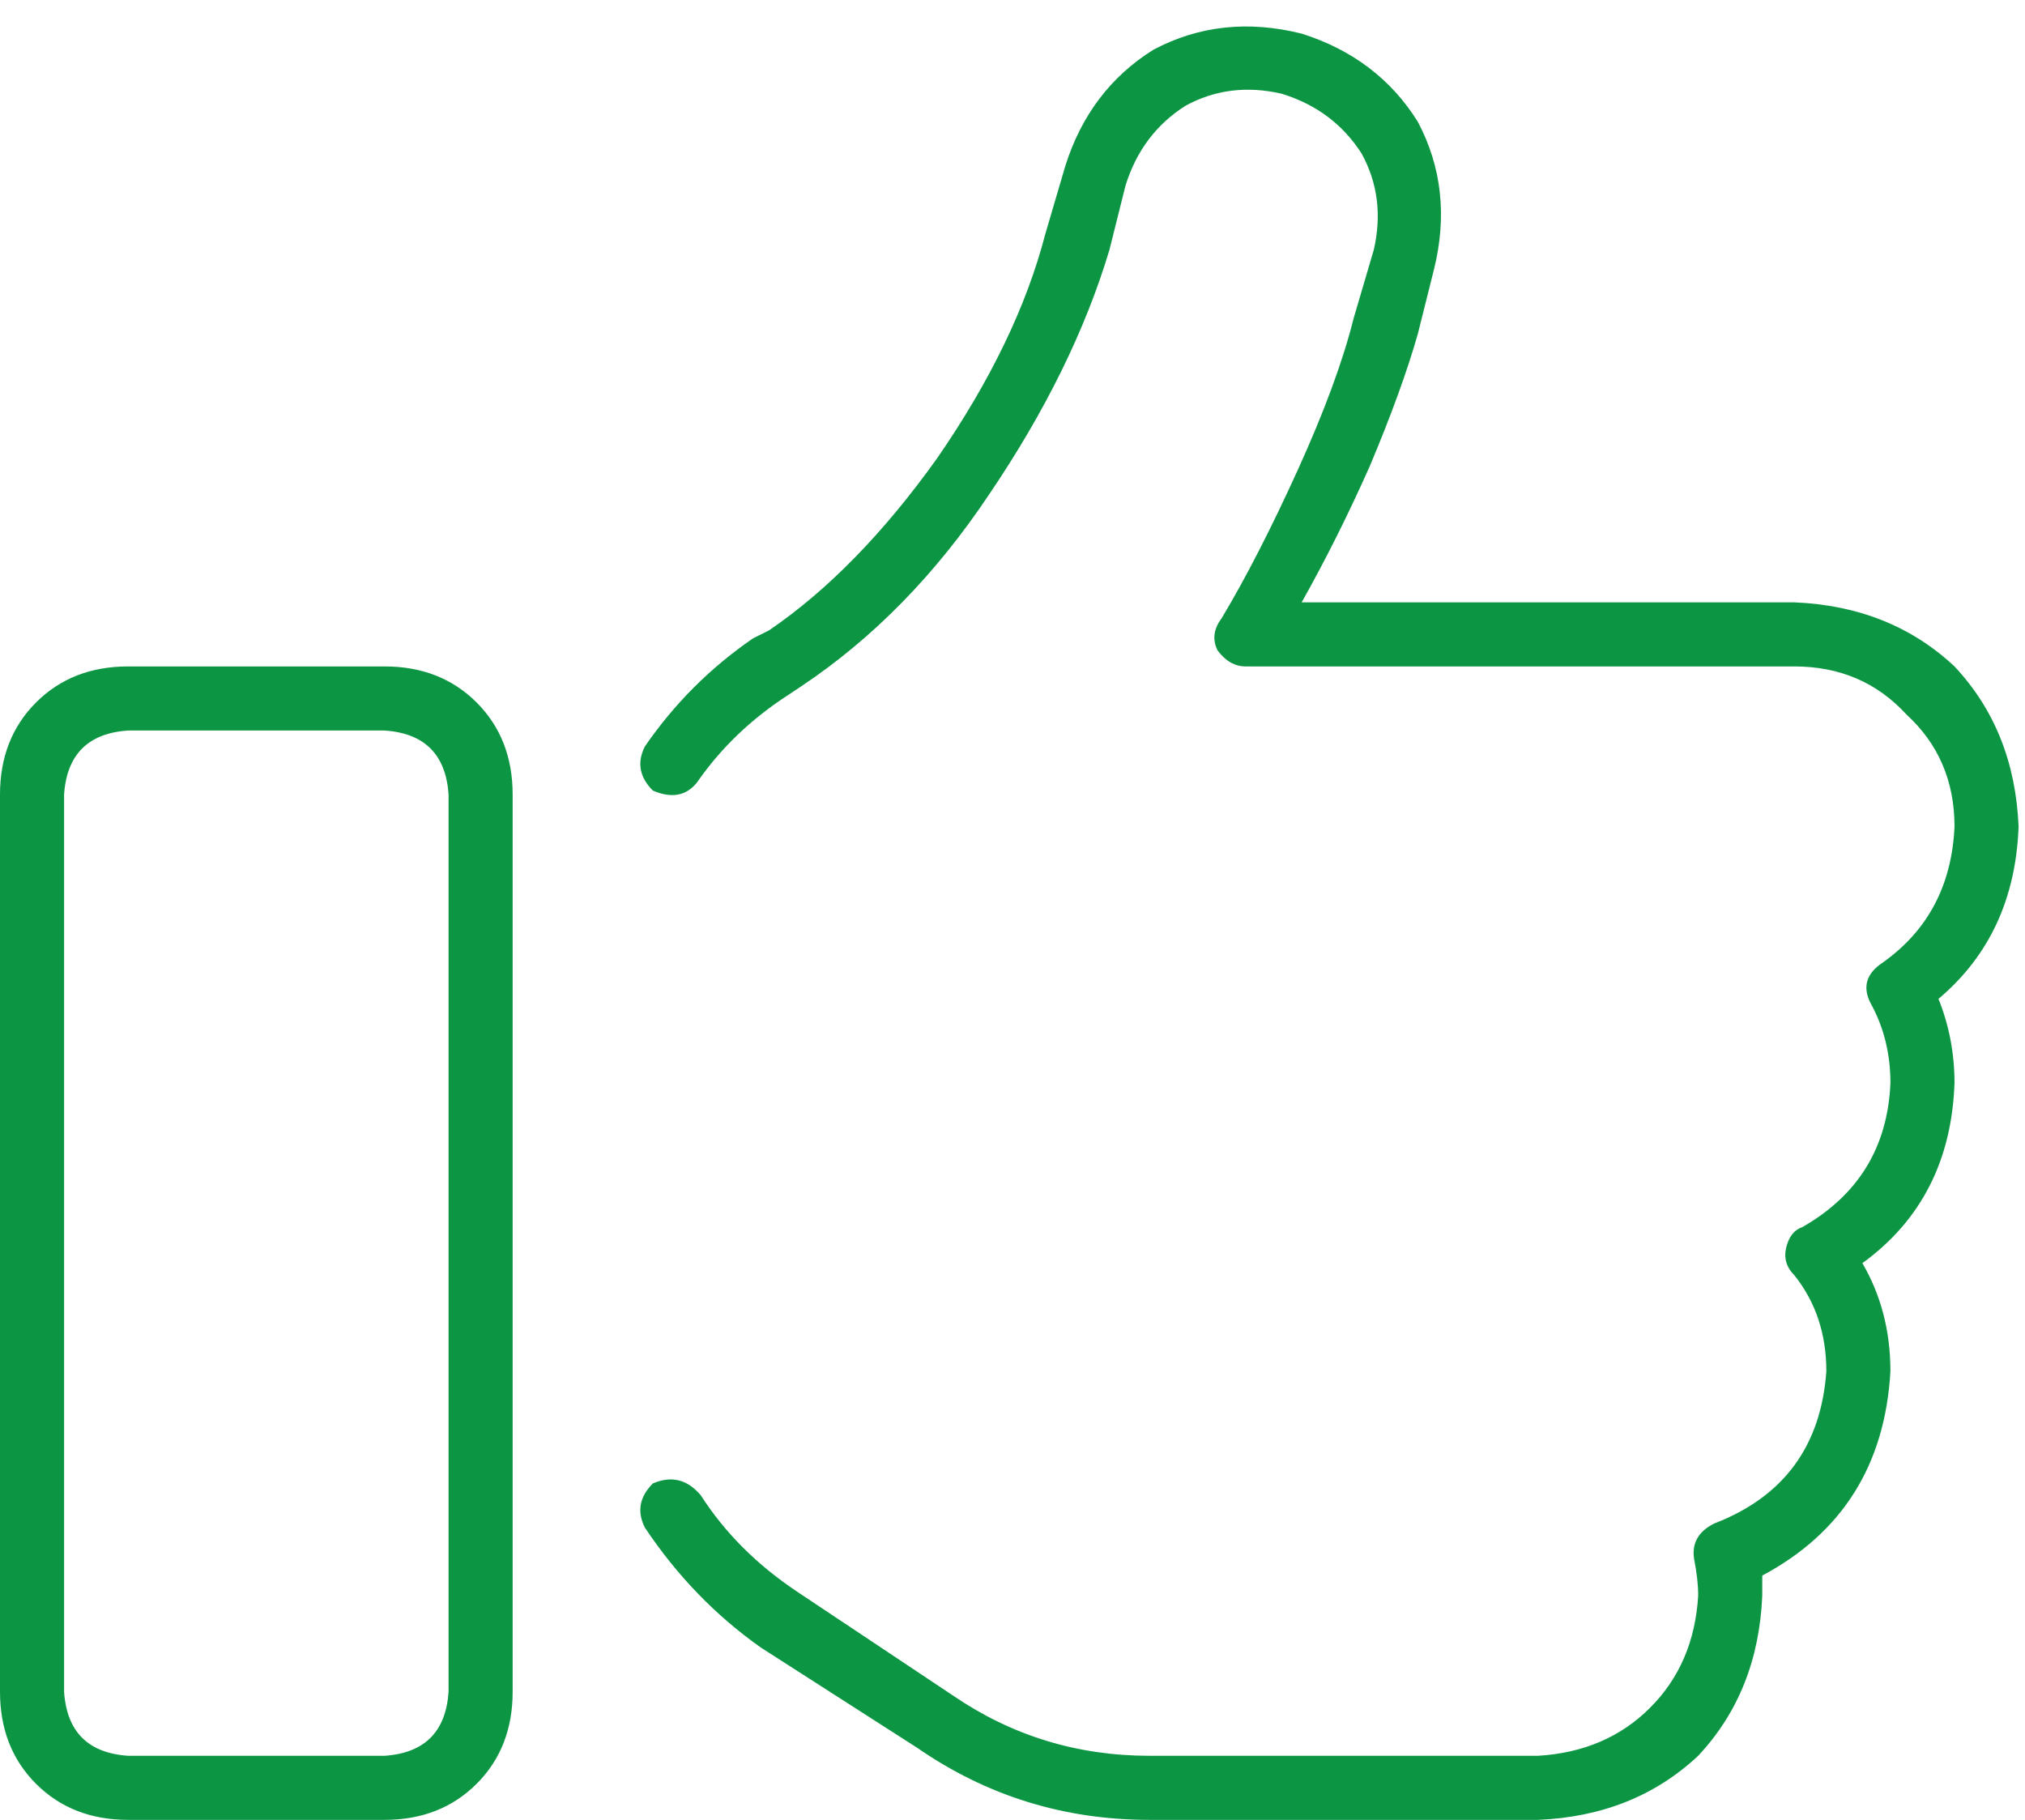 <?xml version="1.0" encoding="utf-8"?>
<svg xmlns="http://www.w3.org/2000/svg" fill="none" height="71" viewBox="0 0 79 71" width="79">
<path d="M43.906 7.25L43.281 9.75C42.344 12.875 40.781 16.052 38.594 19.281C36.51 22.406 34.062 24.906 31.25 26.781L30.781 27.094C29.323 28.031 28.125 29.177 27.188 30.531C26.771 31.052 26.198 31.156 25.469 30.844C24.948 30.323 24.844 29.75 25.156 29.125C26.302 27.458 27.708 26.052 29.375 24.906L30 24.594C32.292 23.031 34.479 20.792 36.562 17.875C38.646 14.854 40.052 11.938 40.781 9.125L41.562 6.469C42.188 4.49 43.333 2.979 45 1.938C46.771 1 48.698 0.792 50.781 1.312C52.76 1.938 54.271 3.083 55.312 4.75C56.25 6.521 56.458 8.448 55.938 10.531L55.312 13.031C54.896 14.49 54.271 16.208 53.438 18.188C52.604 20.062 51.719 21.833 50.781 23.5H70C72.5 23.604 74.583 24.438 76.25 26C77.812 27.667 78.646 29.75 78.75 32.25C78.646 35.062 77.604 37.302 75.625 38.969C76.042 40.01 76.25 41.104 76.25 42.25C76.146 45.271 74.948 47.615 72.656 49.281C73.385 50.531 73.75 51.938 73.75 53.5C73.542 57.146 71.875 59.802 68.75 61.469C68.75 61.677 68.75 61.938 68.75 62.25C68.646 64.75 67.812 66.833 66.25 68.5C64.583 70.062 62.5 70.896 60 71H44.844C41.51 71 38.49 70.062 35.781 68.188L29.688 64.281C27.917 63.031 26.406 61.469 25.156 59.594C24.844 58.969 24.948 58.396 25.469 57.875C26.198 57.562 26.823 57.719 27.344 58.344C28.281 59.802 29.531 61.052 31.094 62.094L37.188 66.156C39.479 67.719 42.031 68.5 44.844 68.5H60C61.771 68.396 63.229 67.771 64.375 66.625C65.521 65.479 66.146 64.021 66.25 62.25C66.25 61.833 66.198 61.365 66.094 60.844C65.99 60.219 66.25 59.75 66.875 59.438C69.583 58.396 71.042 56.417 71.25 53.5C71.25 52.042 70.833 50.792 70 49.75C69.688 49.438 69.583 49.073 69.688 48.656C69.792 48.24 70 47.979 70.312 47.875C72.5 46.625 73.646 44.75 73.75 42.25C73.75 41.104 73.49 40.062 72.969 39.125C72.656 38.5 72.812 37.979 73.438 37.562C75.208 36.312 76.146 34.542 76.25 32.25C76.25 30.479 75.625 29.021 74.375 27.875C73.229 26.625 71.771 26 70 26H48.594C48.177 26 47.812 25.792 47.5 25.375C47.292 24.958 47.344 24.542 47.656 24.125C48.594 22.562 49.583 20.635 50.625 18.344C51.667 16.052 52.396 14.073 52.812 12.406L53.594 9.75C53.906 8.396 53.75 7.146 53.125 6C52.396 4.854 51.354 4.073 50 3.656C48.646 3.344 47.396 3.5 46.25 4.125C45.104 4.854 44.323 5.896 43.906 7.25ZM5 28.5C3.438 28.604 2.604 29.438 2.5 31V66C2.604 67.562 3.438 68.396 5 68.5H15C16.562 68.396 17.396 67.562 17.5 66V31C17.396 29.438 16.562 28.604 15 28.5H5ZM0 31C0 29.542 0.469 28.344 1.406 27.406C2.344 26.469 3.542 26 5 26H15C16.458 26 17.656 26.469 18.594 27.406C19.531 28.344 20 29.542 20 31V66C20 67.458 19.531 68.656 18.594 69.594C17.656 70.531 16.458 71 15 71H5C3.542 71 2.344 70.531 1.406 69.594C0.469 68.656 0 67.458 0 66V31Z" fill="#0C9644"/>
</svg>